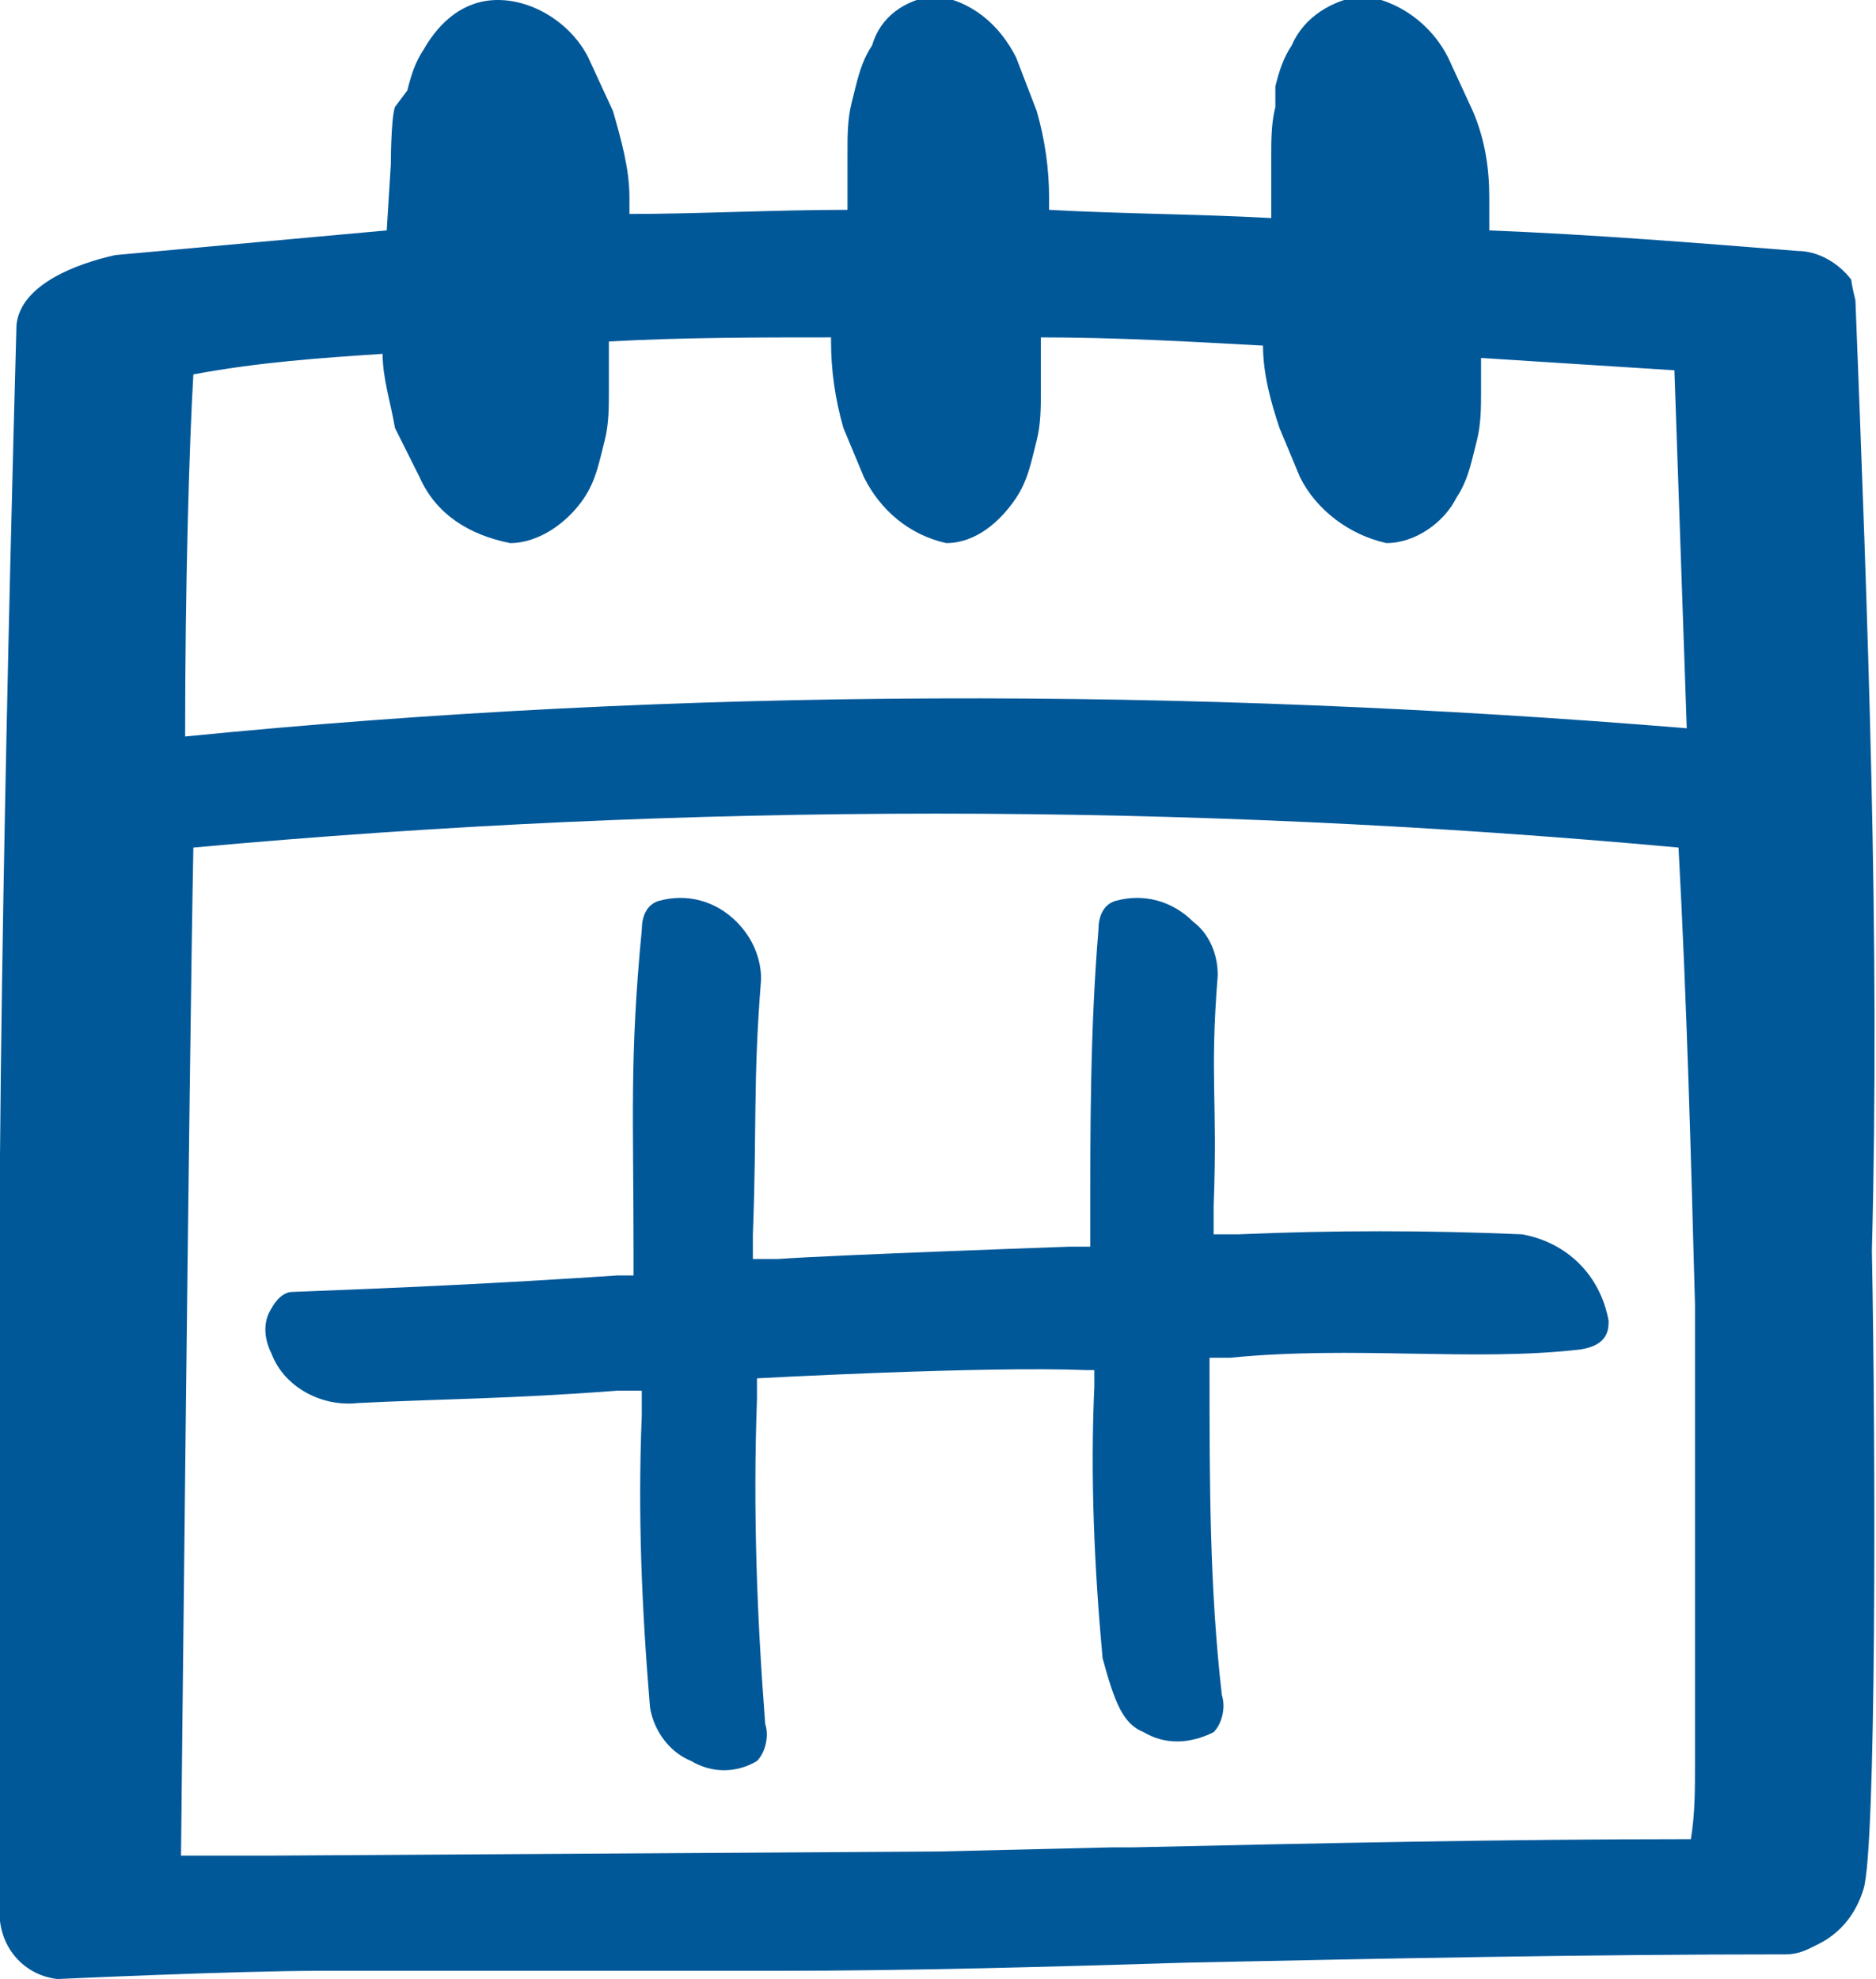 <?xml version="1.0" encoding="utf-8"?>
<!-- Generator: Adobe Illustrator 27.3.1, SVG Export Plug-In . SVG Version: 6.00 Build 0)  -->
<svg version="1.1" id="Ebene_1" xmlns="http://www.w3.org/2000/svg" xmlns:xlink="http://www.w3.org/1999/xlink" x="0px" y="0px"
	 viewBox="0 0 45.6 48.1" style="enable-background:new 0 0 45.6 48.1;" xml:space="preserve">
<style type="text/css">
	.st0{fill:#005899;}
</style>
<g>
	<path class="st0" d="M45.1,7.3c0,0-0.1-0.4-0.1-0.5c-0.3-0.4-0.8-0.7-1.3-0.7c-2.5-0.2-5-0.4-7.5-0.5V4.8c0-0.7-0.1-1.4-0.4-2.1
		l-0.6-1.3C34.8,0.6,34,0,33.1-0.1c-0.7,0.1-1.4,0.5-1.7,1.2c-0.2,0.3-0.3,0.6-0.4,1l0,0.5c-0.1,0.4-0.1,0.8-0.1,1.2V4v1.3
		c-1.8-0.1-3.6-0.1-5.4-0.2V4.8c0-0.7-0.1-1.4-0.3-2.1l-0.5-1.3c-0.4-0.8-1.1-1.4-2-1.5C22,0,21.4,0.4,21.2,1.1
		c-0.2,0.3-0.3,0.6-0.4,1l-0.1,0.4c-0.1,0.4-0.1,0.8-0.1,1.2V4v1.1c-1.8,0-3.6,0.1-5.3,0.1V4.8c0-0.7-0.2-1.4-0.4-2.1l-0.6-1.3
		C13.9,0.6,13,0,12.1,0c-0.8,0-1.4,0.5-1.8,1.2c-0.2,0.3-0.3,0.6-0.4,1L9.6,2.6C9.5,2.9,9.5,4,9.5,4L9.4,5.6C7.2,5.8,5,6,2.8,6.2
		C1.9,6.4,0.5,6.9,0.4,7.9C0.4,8-0.1,25.2,0,33.6c0,4.2,0,8.5,0,12.7l0,0c-0.1,0.9,0.5,1.7,1.4,1.8c0,0,4.3-0.2,6.4-0.2h11
		c3.4,0,6.8-0.1,10.1-0.2c4.8-0.1,9.7-0.2,14.5-0.2c0.3,0,0.5-0.1,0.7-0.2c0.2-0.1,0.9-0.4,1.2-1.4s0.3-10.3,0.2-15.5
		C45.7,22.8,45.4,15,45.1,7.3z M9.3,8.6c0,0.6,0.2,1.2,0.3,1.8l0.6,1.2c0.4,0.9,1.2,1.4,2.2,1.6c0.7,0,1.4-0.5,1.8-1.1
		c0.2-0.3,0.3-0.6,0.4-1l0.1-0.4c0.1-0.4,0.1-0.8,0.1-1.2V9.1V8.3c1.8-0.1,3.6-0.1,5.4-0.1v0.1c0,0.7,0.1,1.4,0.3,2.1l0.5,1.2
		c0.4,0.8,1.1,1.4,2,1.6c0.7,0,1.3-0.5,1.7-1.1c0.2-0.3,0.3-0.6,0.4-1l0.1-0.4c0.1-0.4,0.1-0.8,0.1-1.2V9.1V8.2
		c1.8,0,3.6,0.1,5.4,0.2c0,0.7,0.2,1.4,0.4,2l0.5,1.2c0.4,0.8,1.2,1.4,2.1,1.6c0.7,0,1.4-0.5,1.7-1.1c0.2-0.3,0.3-0.6,0.4-1l0.1-0.4
		C36,10.3,36,9.9,36,9.5V9.1V8.7c1.6,0.1,3.1,0.2,4.7,0.3c0.1,2.9,0.2,5.8,0.3,8.7c-12.2-1-24.4-1-36.5,0.2c0-3.7,0.1-7.1,0.2-8.8
		C6.3,8.8,7.8,8.7,9.3,8.6z M41.2,42.9L41.2,42.9c0,0.6,0,1.2-0.1,1.8c-4.5,0-9.1,0.1-13.6,0.2H27L22.8,45L6.6,45.1H4.4
		c0,0,0.2-19.4,0.3-24.5c12-1.1,24.1-1.1,36.1,0c0.2,3.7,0.3,7.4,0.4,11.1v0.8v0.1C41.2,33.7,41.2,41.3,41.2,42.9z"/>
	<path class="st0" d="M37,30c-2.3-0.1-4.6-0.1-6.9,0h-0.6v-0.7c0.1-2.6-0.1-3.1,0.1-5.6c0-0.5-0.2-1-0.6-1.3
		c-0.5-0.5-1.2-0.7-1.9-0.5c-0.3,0.1-0.4,0.4-0.4,0.7c-0.2,2.4-0.2,4.8-0.2,7.2v0.5H26c0,0-5.7,0.2-7.1,0.3h-0.6V30
		c0.1-2.6,0-3.7,0.2-6.2c0-0.5-0.2-1-0.6-1.4c-0.5-0.5-1.2-0.7-1.9-0.5c-0.3,0.1-0.4,0.4-0.4,0.7c-0.3,3.1-0.2,4.6-0.2,7.8V31H15
		c-3,0.2-5.3,0.3-7.9,0.4c-0.2,0-0.4,0.2-0.5,0.4c-0.2,0.3-0.2,0.7,0,1.1c0.3,0.8,1.2,1.3,2.1,1.2c2-0.1,3.7-0.1,6.3-0.3h0.6v0.6
		c-0.1,2.4,0,4.7,0.2,7.1c0.1,0.6,0.5,1.1,1,1.3c0.5,0.3,1.1,0.3,1.6,0c0.2-0.2,0.3-0.6,0.2-0.9c-0.2-2.6-0.3-5.2-0.2-7.9v-0.5
		c0,0,5.5-0.3,8-0.2h0.2v0.4c-0.1,2.2,0,4.4,0.2,6.6c0.3,1.1,0.5,1.6,1,1.8c0.5,0.3,1.1,0.3,1.7,0c0.2-0.2,0.3-0.6,0.2-0.9
		c-0.3-2.6-0.3-5.2-0.3-7.9V33h0.5c3-0.3,5.9,0.1,8.5-0.2c0.7-0.1,0.7-0.5,0.7-0.7C38.9,31,38.1,30.2,37,30z"/>
</g>
</svg>

